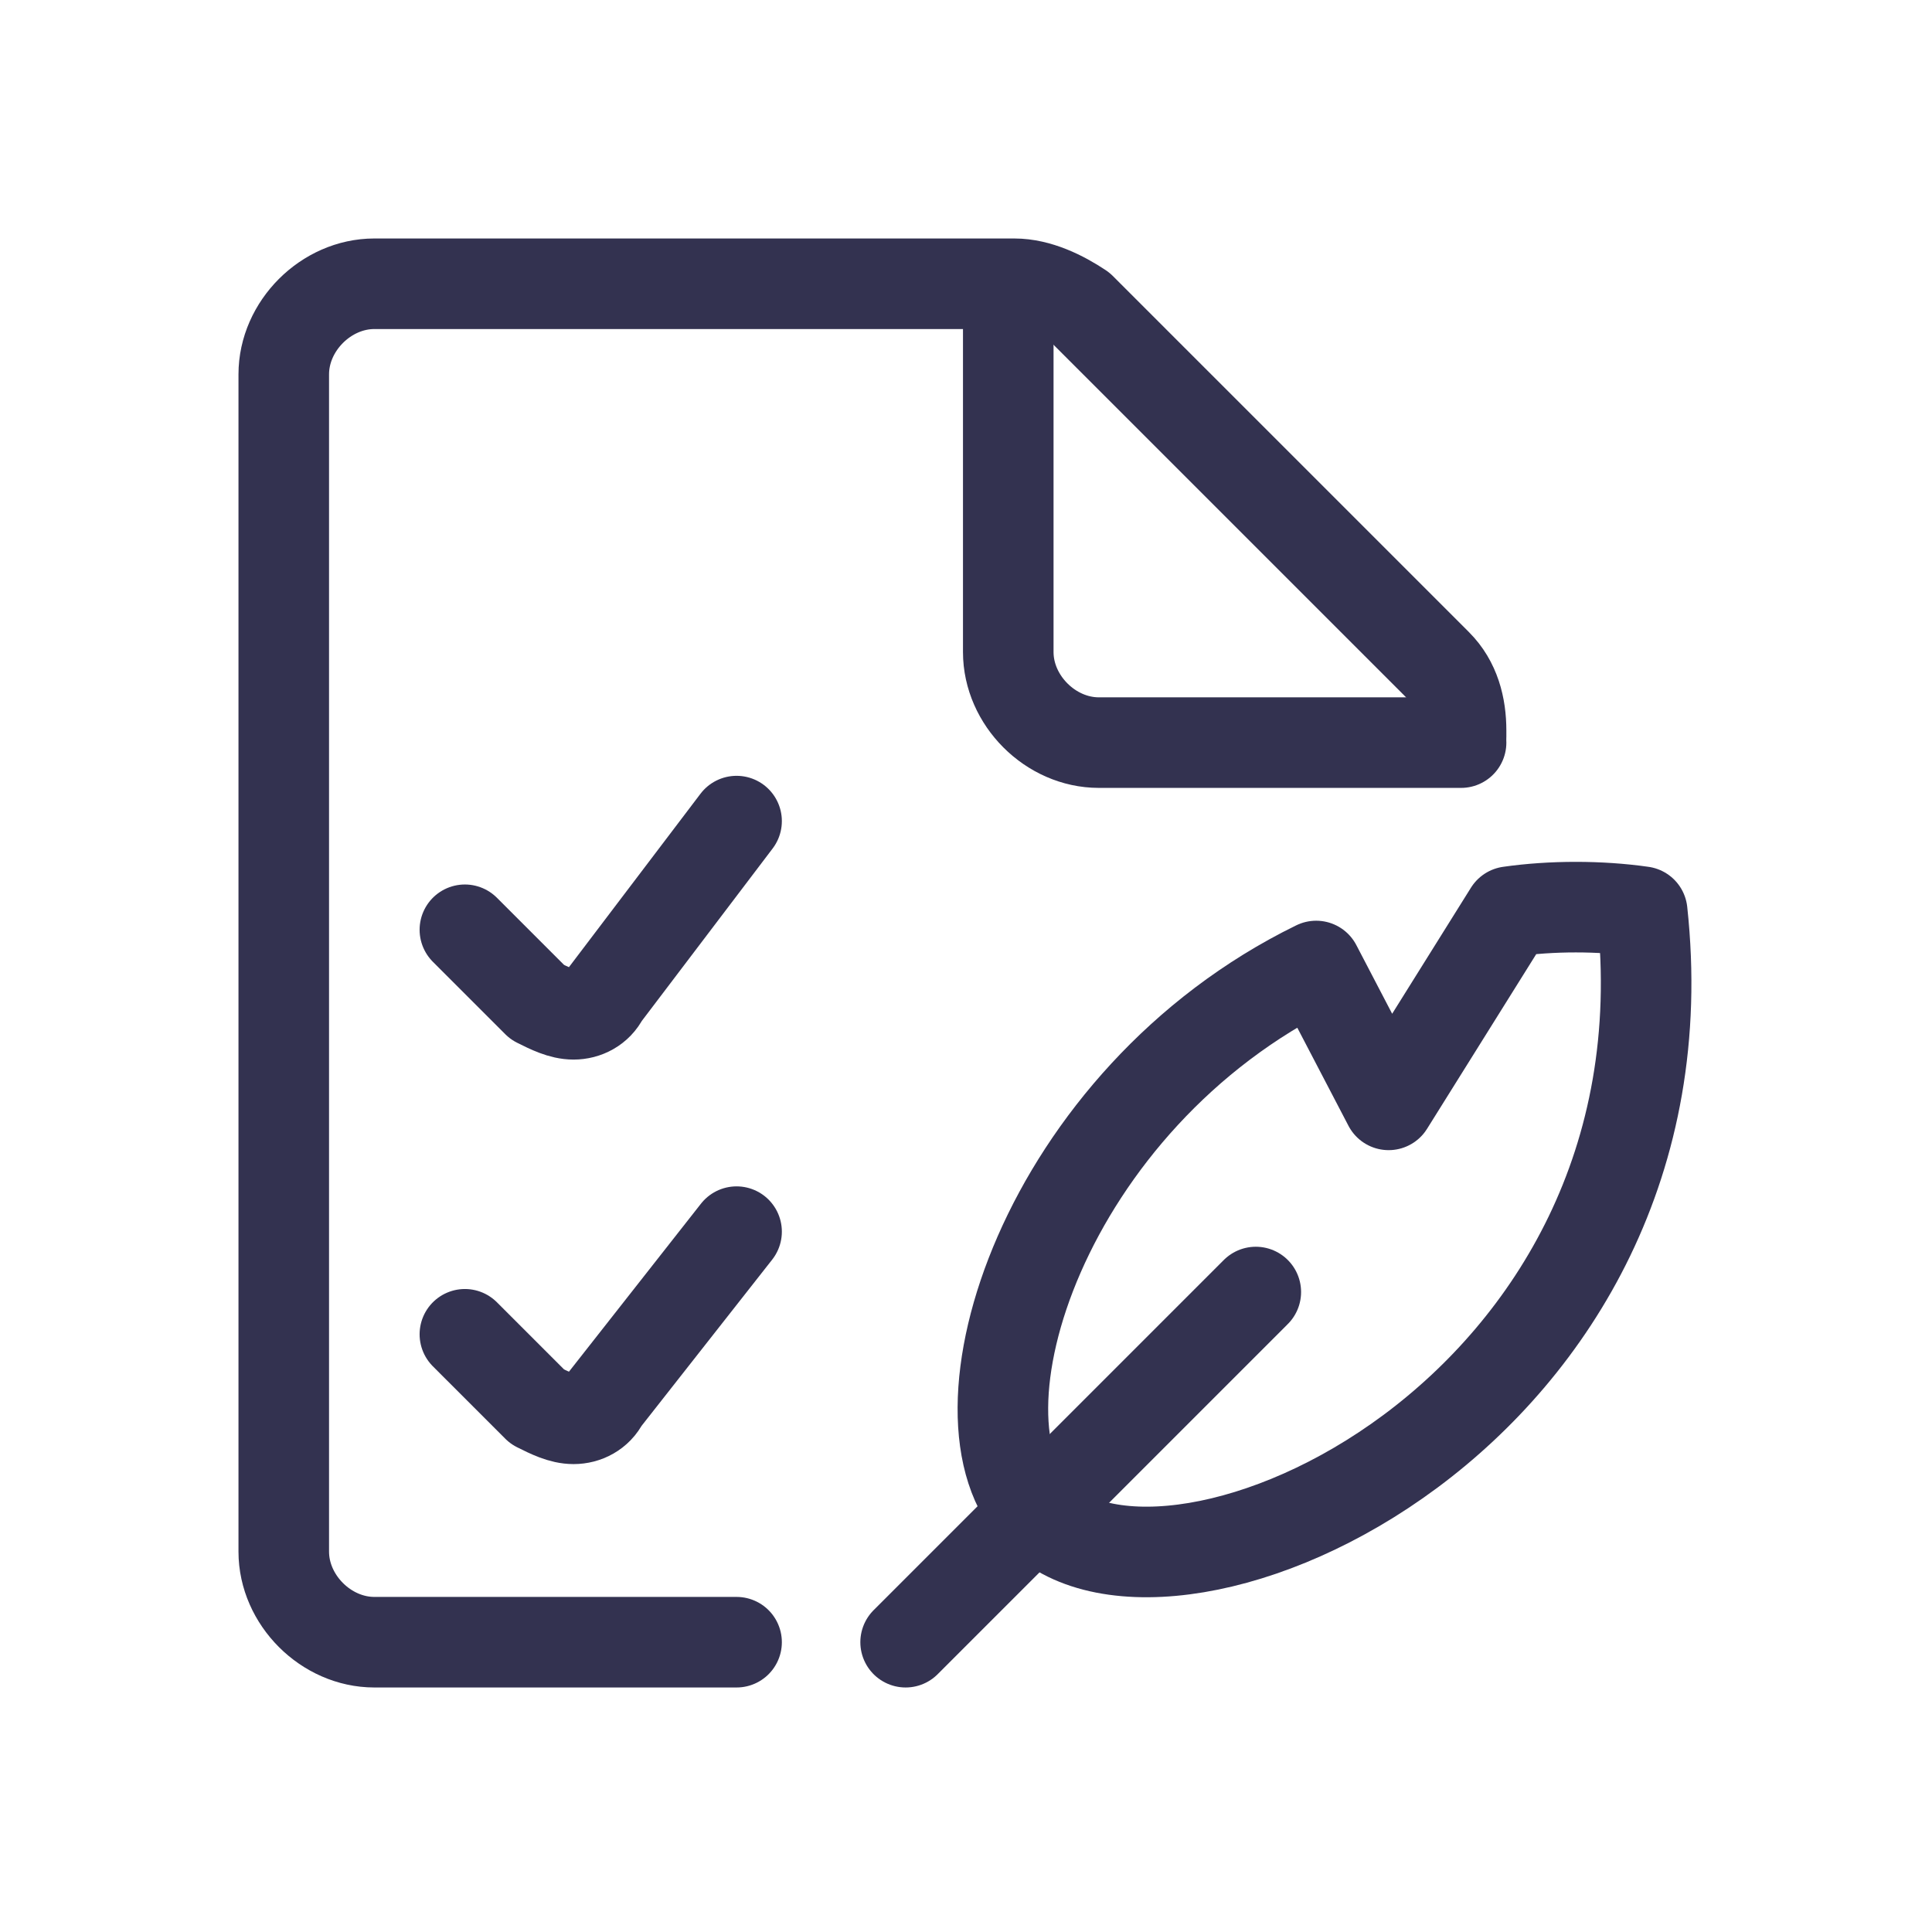 <?xml version="1.0" encoding="utf-8"?>
<!-- Generator: Adobe Illustrator 26.3.1, SVG Export Plug-In . SVG Version: 6.00 Build 0)  -->
<svg version="1.1" id="Layer_1" xmlns="http://www.w3.org/2000/svg" xmlns:xlink="http://www.w3.org/1999/xlink" x="0px" y="0px"
	 viewBox="0 0 32 32" style="enable-background:new 0 0 32 32;" xml:space="preserve">
<style type="text/css">
	.st0{fill:none;stroke:#333250;stroke-width:1.5;stroke-linecap:round;stroke-linejoin:round;}
</style>
<g id="Work-Office-Companies__x2F__Tasks__x2F__list-quill">
	<g id="Group_68">
		<g id="list-quill">
			<path id="Shape_418" class="st0" d="M12.2,27.2h-6c-0.8,0-1.5-0.7-1.5-1.5V6.2c0-0.8,0.7-1.5,1.5-1.5h10.6c0.4,0,0.8,0.2,1.1,0.4
				l5.9,5.9c0.3,0.3,0.4,0.7,0.4,1.1v0.1"/>
			<path id="Shape_419" class="st0" d="M16.7,4.8v6c0,0.8,0.7,1.5,1.5,1.5h6"/>
			<path id="Shape_420" class="st0" d="M12.2,13.6L10,16.5c-0.1,0.2-0.3,0.3-0.5,0.3c-0.2,0-0.4-0.1-0.6-0.2l-1.2-1.2"/>
			<path id="Shape_421" class="st0" d="M12.2,20.4L10,23.2c-0.1,0.2-0.3,0.3-0.5,0.3c-0.2,0-0.4-0.1-0.6-0.2l-1.2-1.2"/>
			<path id="Shape_422" class="st0" d="M15,27.2l5.8-5.8"/>
			<path id="Shape_423" class="st0" d="M27.2,15.1c-0.7-0.1-1.5-0.1-2.2,0l-2,3.2l-1.2-2.3c-4.5,2.2-6.2,7.5-4.6,9.1
				C19.4,27.3,28.1,23.4,27.2,15.1z"/>
		</g>
	</g>
</g>
</svg>
